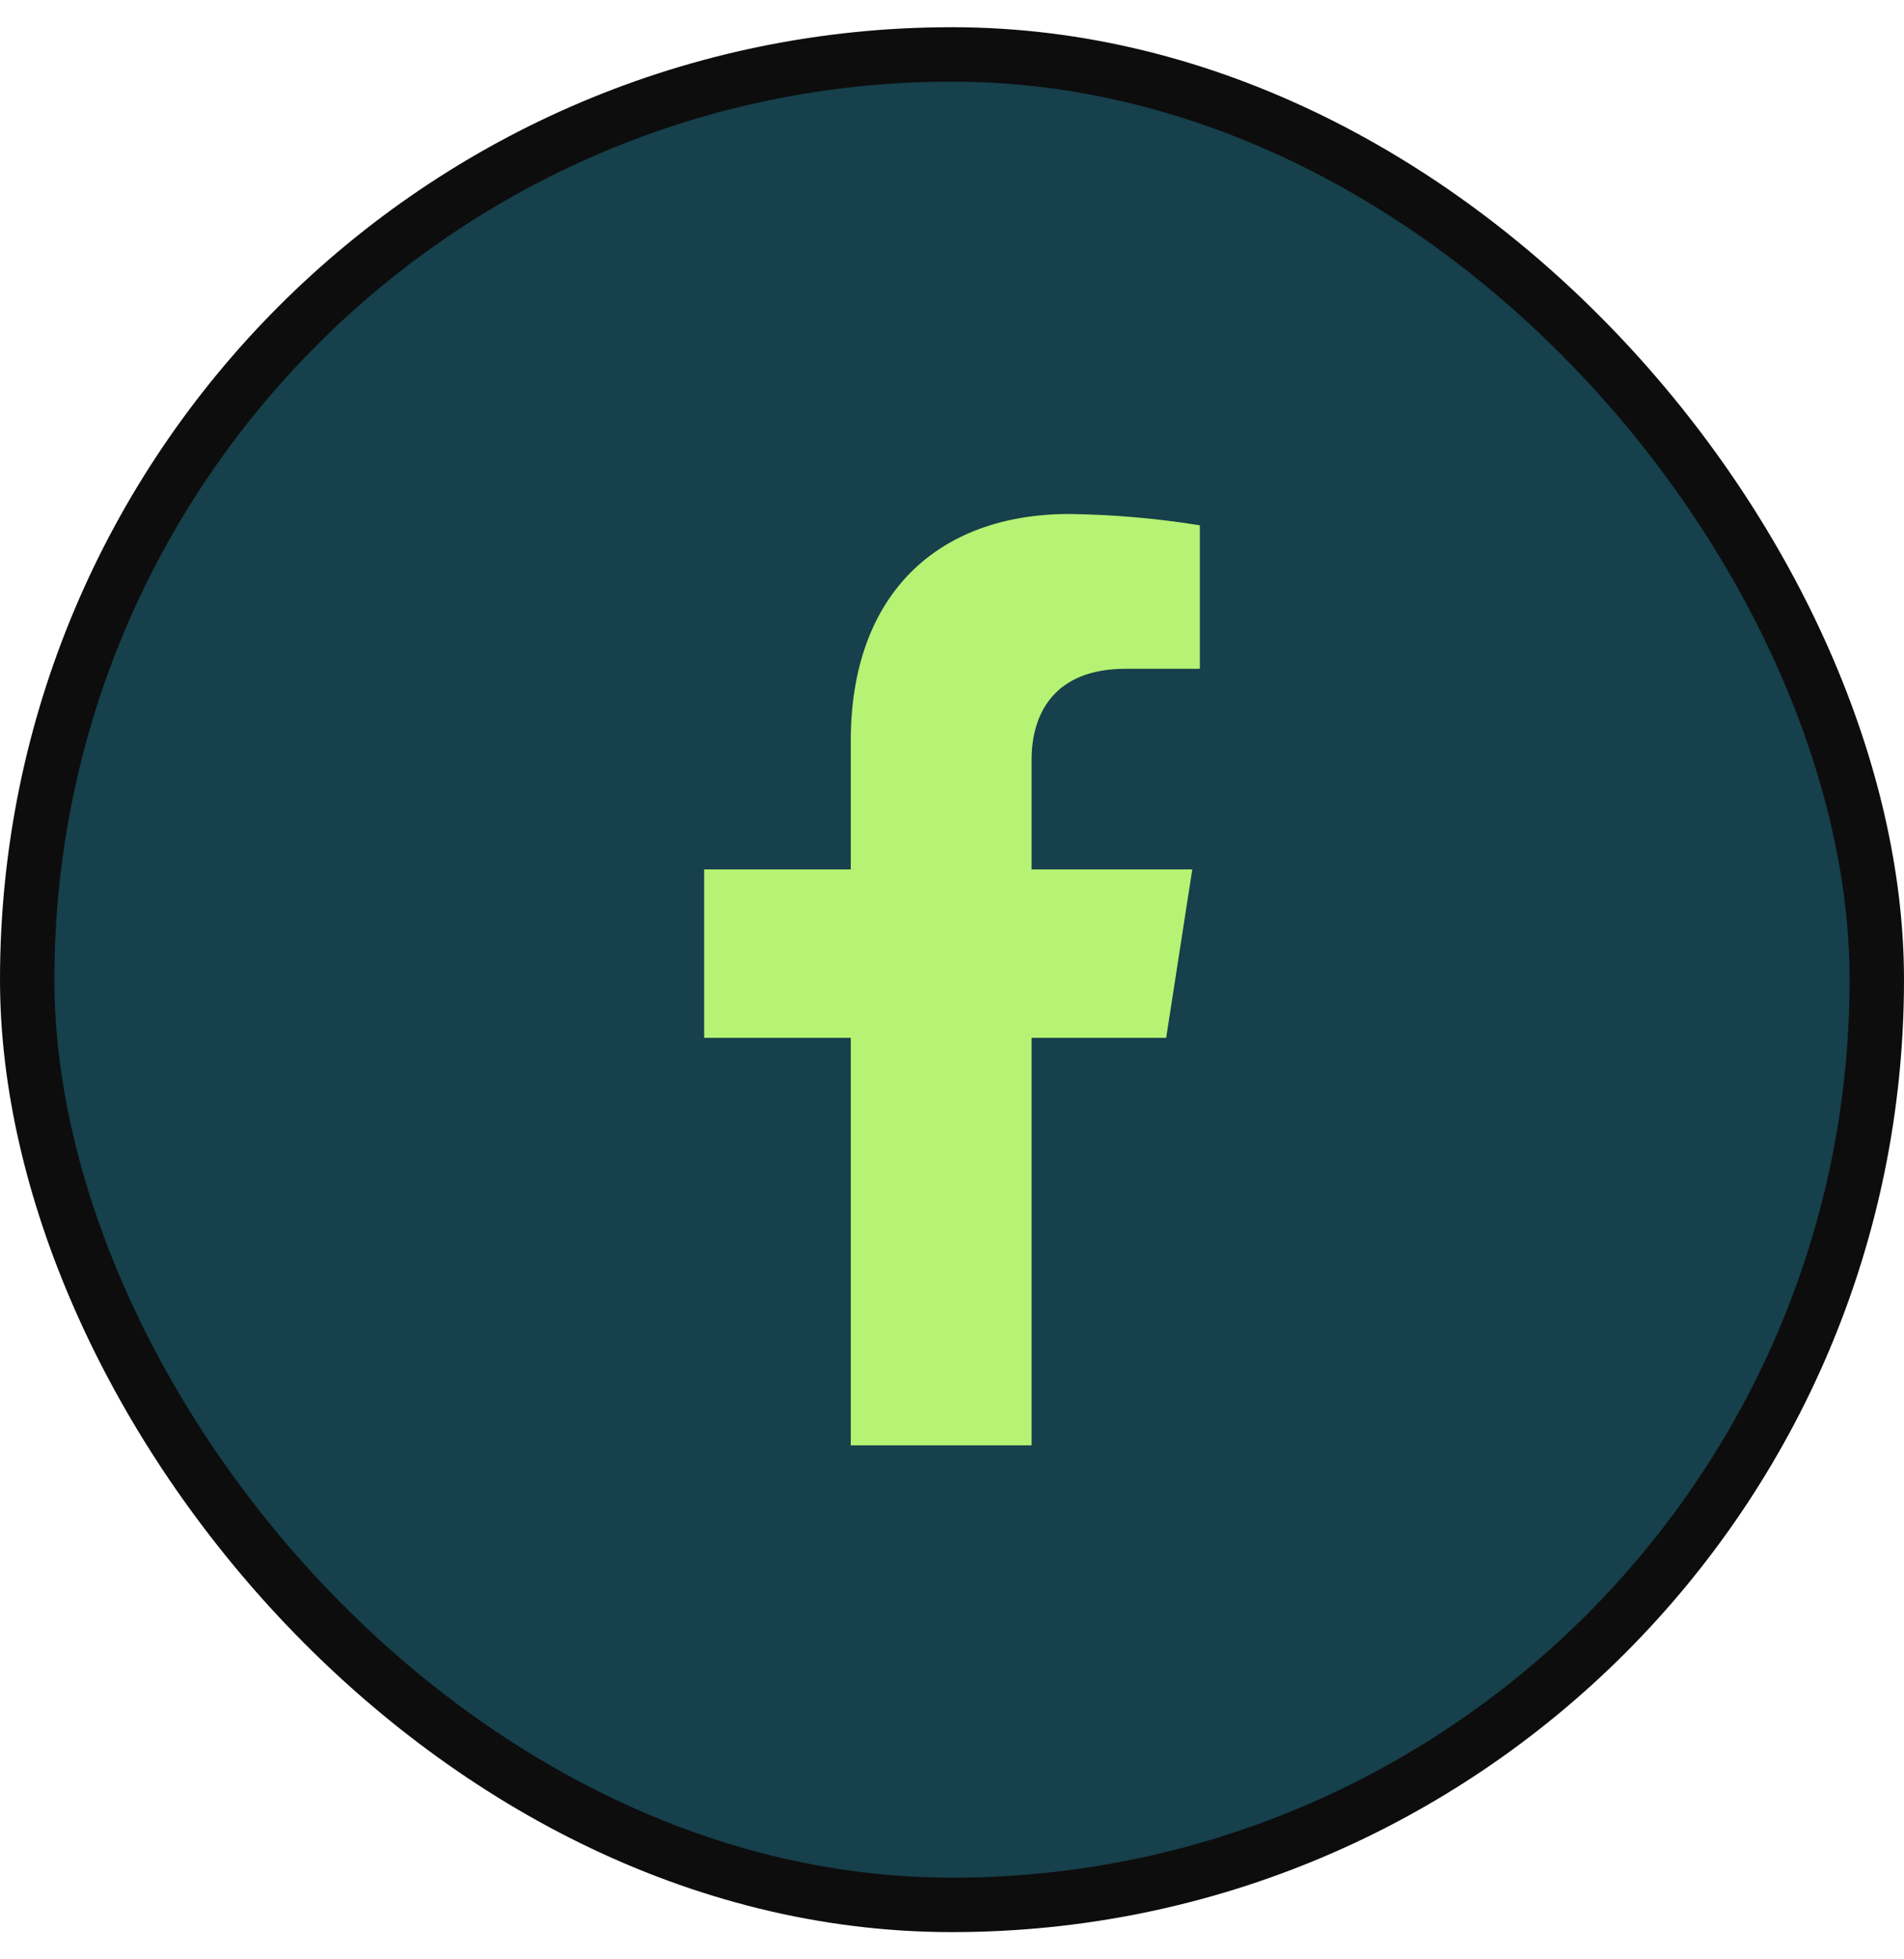 <svg width="35" height="36" viewBox="0 0 35 36" fill="none" xmlns="http://www.w3.org/2000/svg">
<rect x="0.5" y="1" width="34" height="34" rx="17" fill="#16404B"/>
<rect x="0.5" y="1" width="34" height="34" rx="17" stroke="#0D0D0D"/>
<path d="M21.437 19.069L21.917 15.974H18.963V13.962C18.963 13.115 19.375 12.288 20.694 12.288H22.056V9.652C21.262 9.524 20.461 9.454 19.658 9.444C17.227 9.444 15.639 10.929 15.639 13.613V15.974H12.944V19.069H15.639V26.556H18.963V19.069H21.437Z" fill="#B6F273"/>
</svg>
